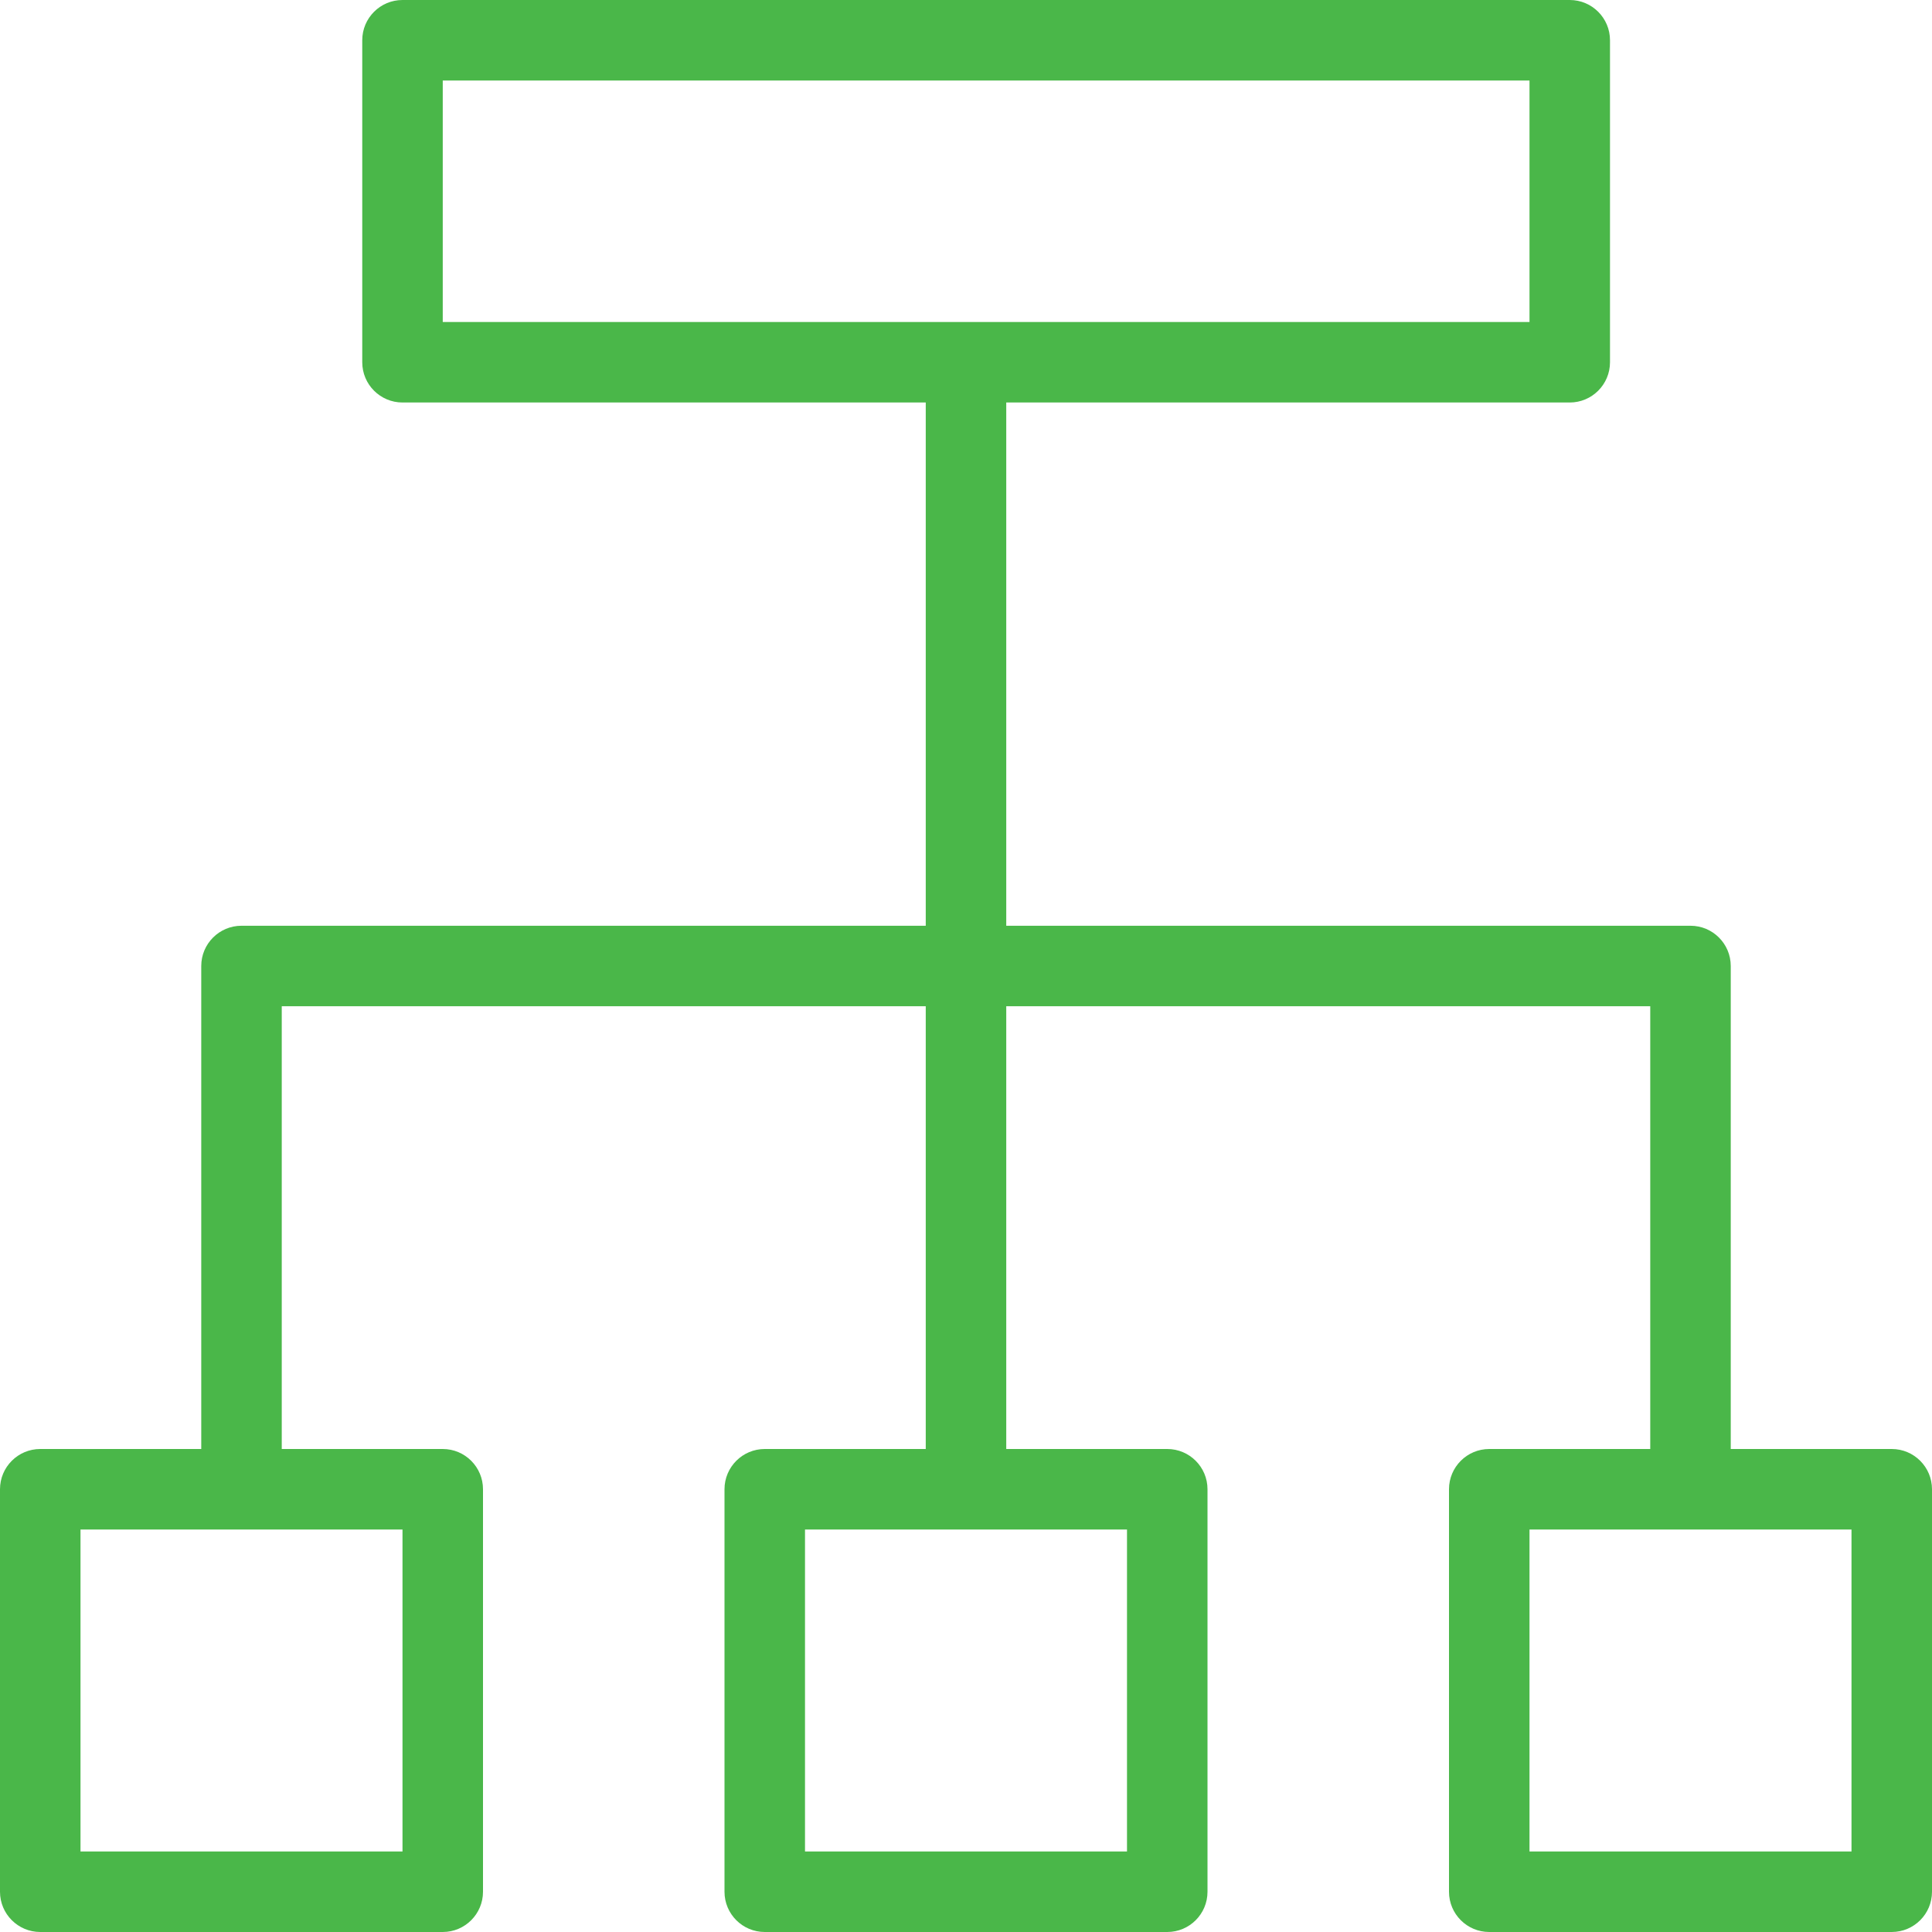 <svg width="84" height="84" viewBox="0 0 84 84" fill="none" xmlns="http://www.w3.org/2000/svg">
<g clip-path="url(#clip0_6072_23151)">
<path d="M82.25 63H75.25V42C75.25 41.033 74.466 40.25 73.5 40.25H43.75V17.5H68.25C69.216 17.5 70 16.716 70 15.75V1.75C70 0.784 69.216 0 68.25 0H17.5C16.534 0 15.75 0.784 15.75 1.75V15.75C15.75 16.716 16.534 17.5 17.5 17.5H40.25V40.25H10.5C9.534 40.25 8.75 41.034 8.75 42V63H1.75C0.784 63 0 63.784 0 64.75V82.25C0 83.216 0.784 84 1.75 84H19.25C20.217 84 21 83.216 21 82.25V64.75C21 63.784 20.217 63 19.25 63H12.25V43.75H40.25V63H33.25C32.284 63 31.5 63.784 31.5 64.75V82.25C31.5 83.217 32.284 84 33.25 84H50.75C51.717 84 52.5 83.217 52.5 82.25V64.75C52.5 63.784 51.717 63 50.75 63H43.75V43.75H71.75V63H64.75C63.784 63 63 63.784 63 64.75V82.25C63 83.217 63.784 84 64.75 84H82.25C83.217 84 84 83.217 84 82.25V64.75C84 63.784 83.216 63 82.25 63ZM17.5 66.5V80.5H3.5V66.5H17.5ZM49 66.5V80.5H35V66.5H49ZM19.25 14V3.5H66.5V14H19.25ZM80.5 80.5H66.5V66.5H80.5V80.5Z" fill="#4AB749"/>
</g>
<defs>
<clipPath id="clip0_6072_23151">
<rect width="84" height="84" fill="white"/>
</clipPath>
</defs>
</svg>

